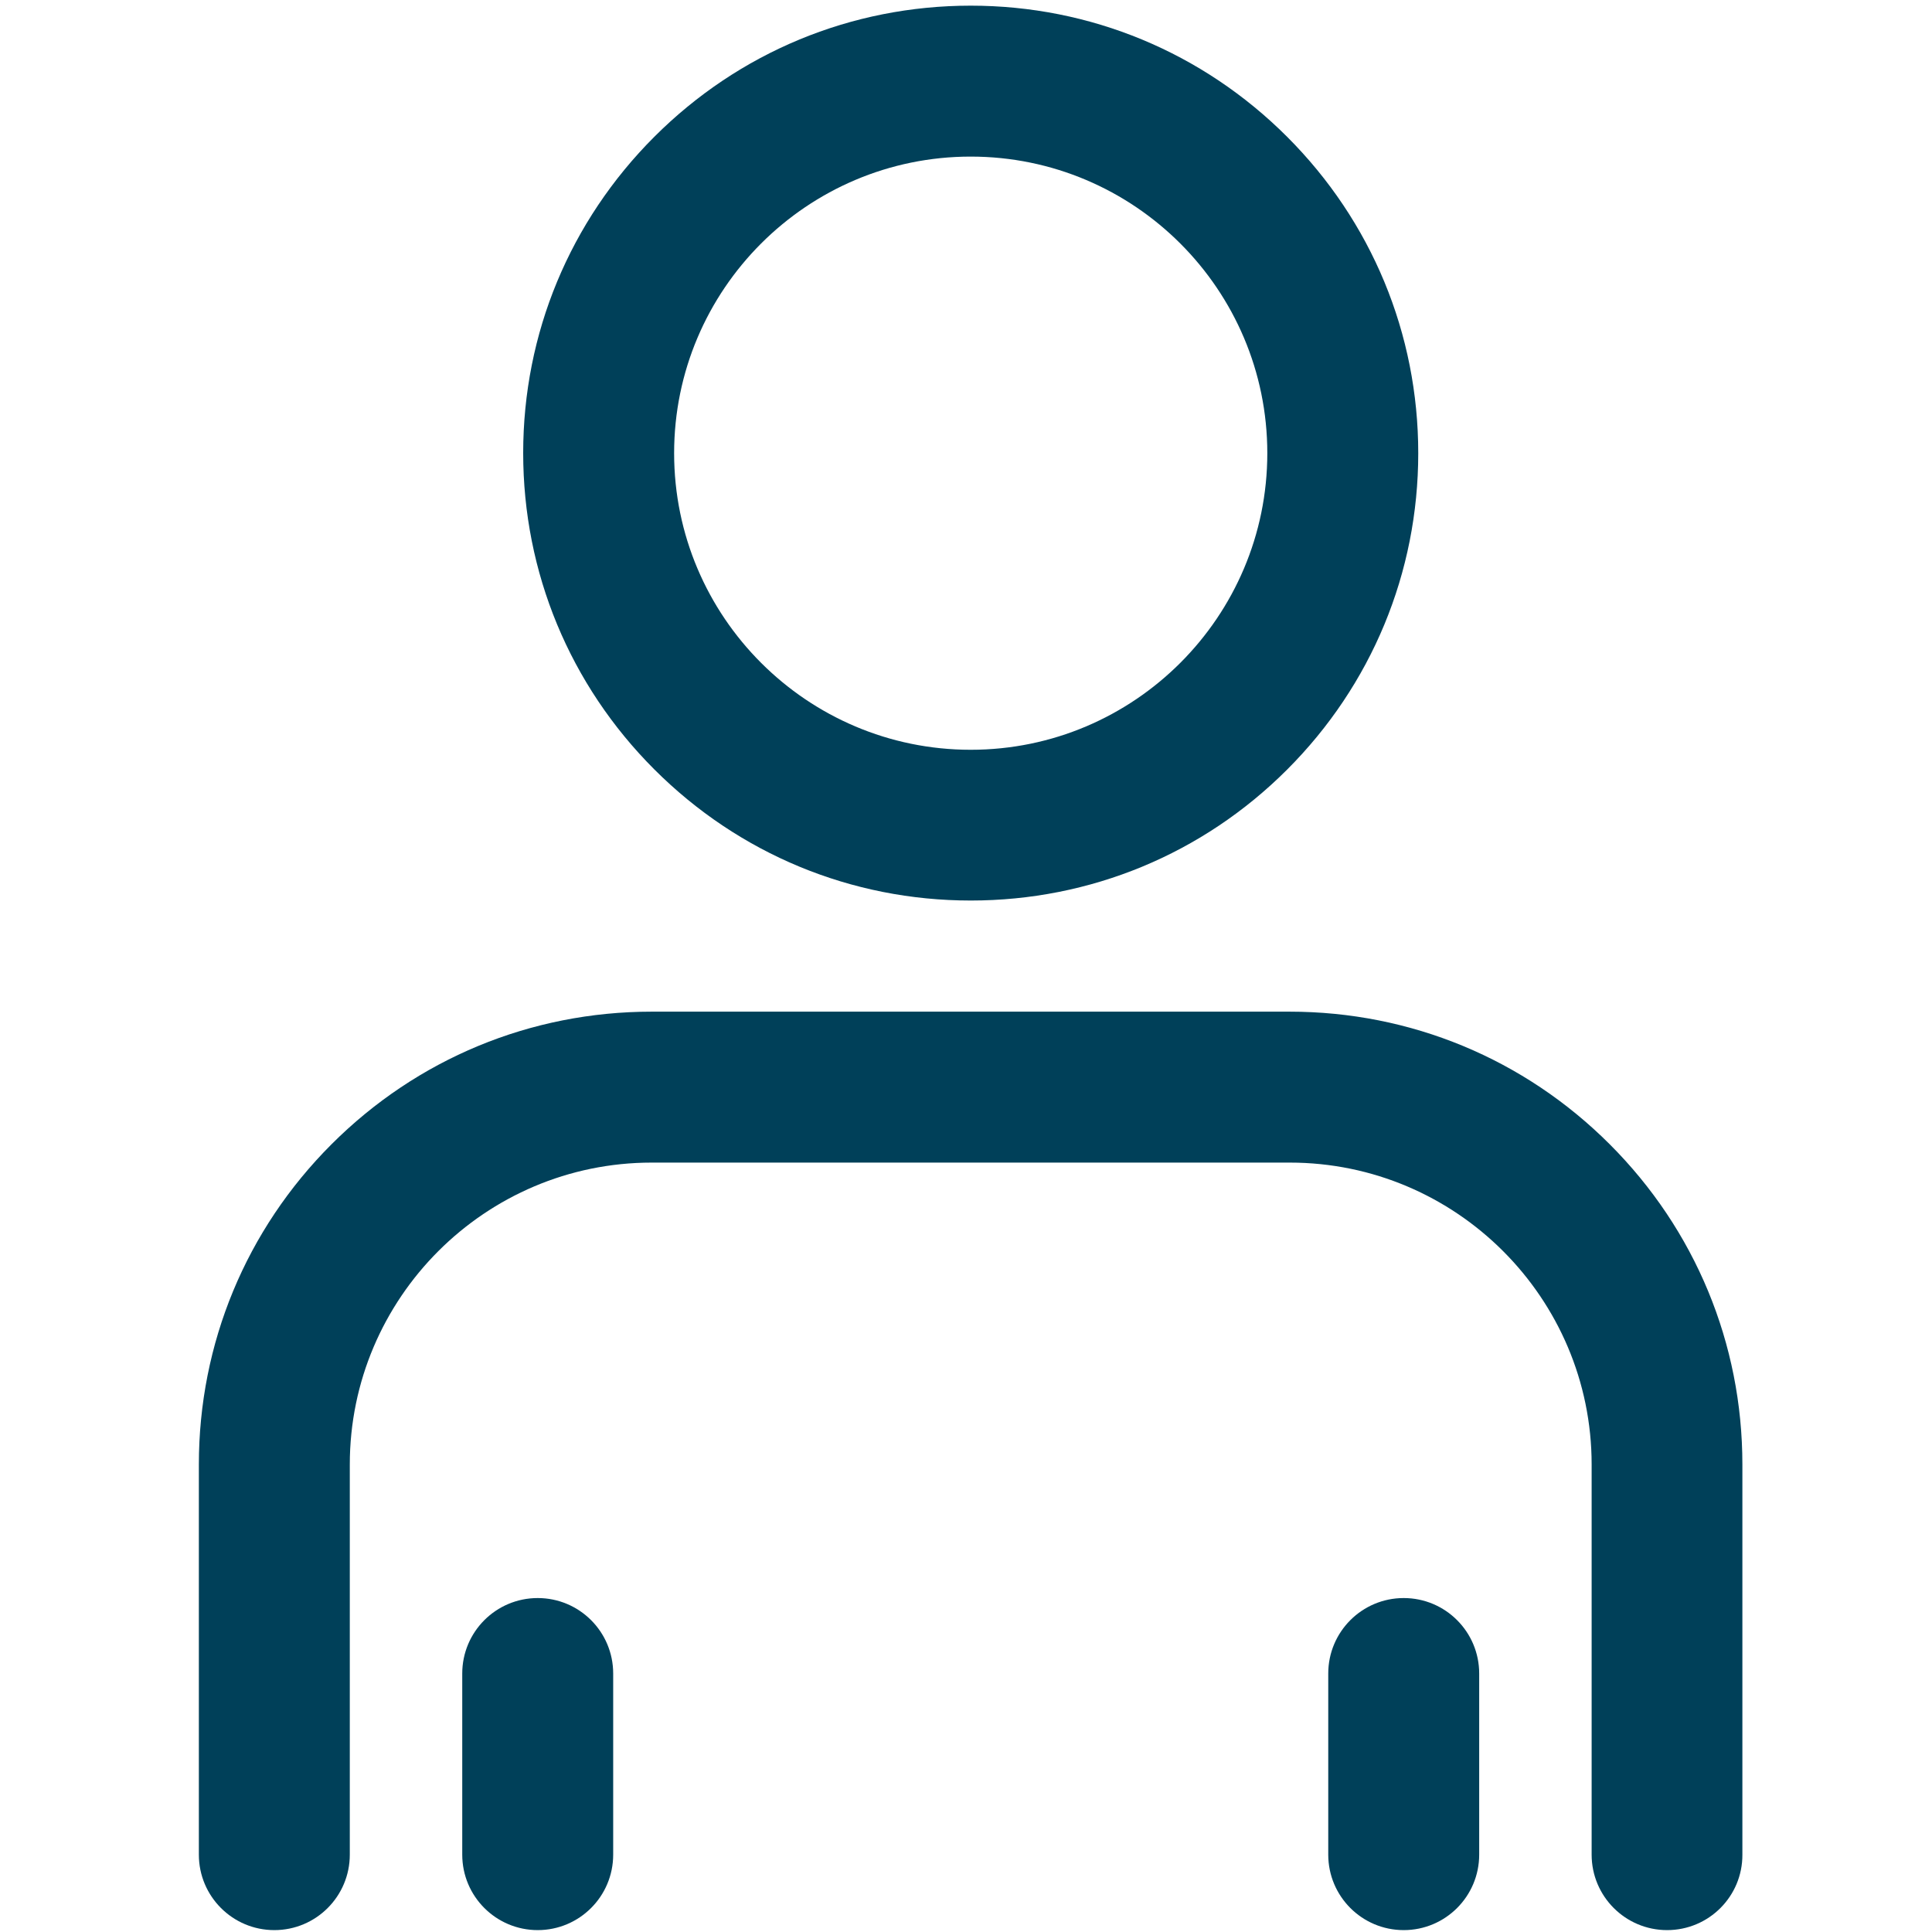 <?xml version="1.0" standalone="no"?><!DOCTYPE svg PUBLIC "-//W3C//DTD SVG 1.1//EN" "http://www.w3.org/Graphics/SVG/1.1/DTD/svg11.dtd"><svg t="1705477455629" class="icon" viewBox="0 0 1024 1024" version="1.1" xmlns="http://www.w3.org/2000/svg" p-id="1708" xmlns:xlink="http://www.w3.org/1999/xlink" width="128" height="128"><path d="M514.5 477.3c-63.3 0-122.9-24.7-167.7-69.5-44.8-44.8-69.5-104.4-69.5-167.7S302 117.3 346.8 72.5 451.2 3 514.5 3c63.3 0 122.9 24.7 167.7 69.5 44.8 44.8 69.5 104.4 69.5 167.7S727 363.1 682.2 407.9c-44.8 44.8-104.4 69.4-167.7 69.4z m0-394.3c-86.7 0-157.2 70.5-157.2 157.2s70.5 157.2 157.2 157.2c86.7 0 157.2-70.5 157.2-157.2S601.2 83 514.5 83zM883.6 1023c-22.1 0-40-17.9-40-40V776.2c0-88.2-71.8-160-160-160H345.4c-88.2 0-160 71.8-160 160V983c0 22.1-17.9 40-40 40s-40-17.9-40-40V776.2c0-64.1 25-124.4 70.3-169.7 45.3-45.3 105.6-70.3 169.7-70.3h338.1c64.1 0 124.4 25 169.7 70.3 45.3 45.3 70.3 105.6 70.3 169.7V983c0.1 22.1-17.8 40-39.9 40z" fill="#004059" p-id="1709"></path><path d="M285 1023c-22.1 0-40-17.9-40-40v-96c0-22.1 17.9-40 40-40s40 17.9 40 40v96c0 22.1-17.9 40-40 40zM744 1023c-22.1 0-40-17.9-40-40v-96c0-22.1 17.9-40 40-40s40 17.9 40 40v96c0 22.1-17.9 40-40 40z" fill="#004059" p-id="1710"></path></svg>